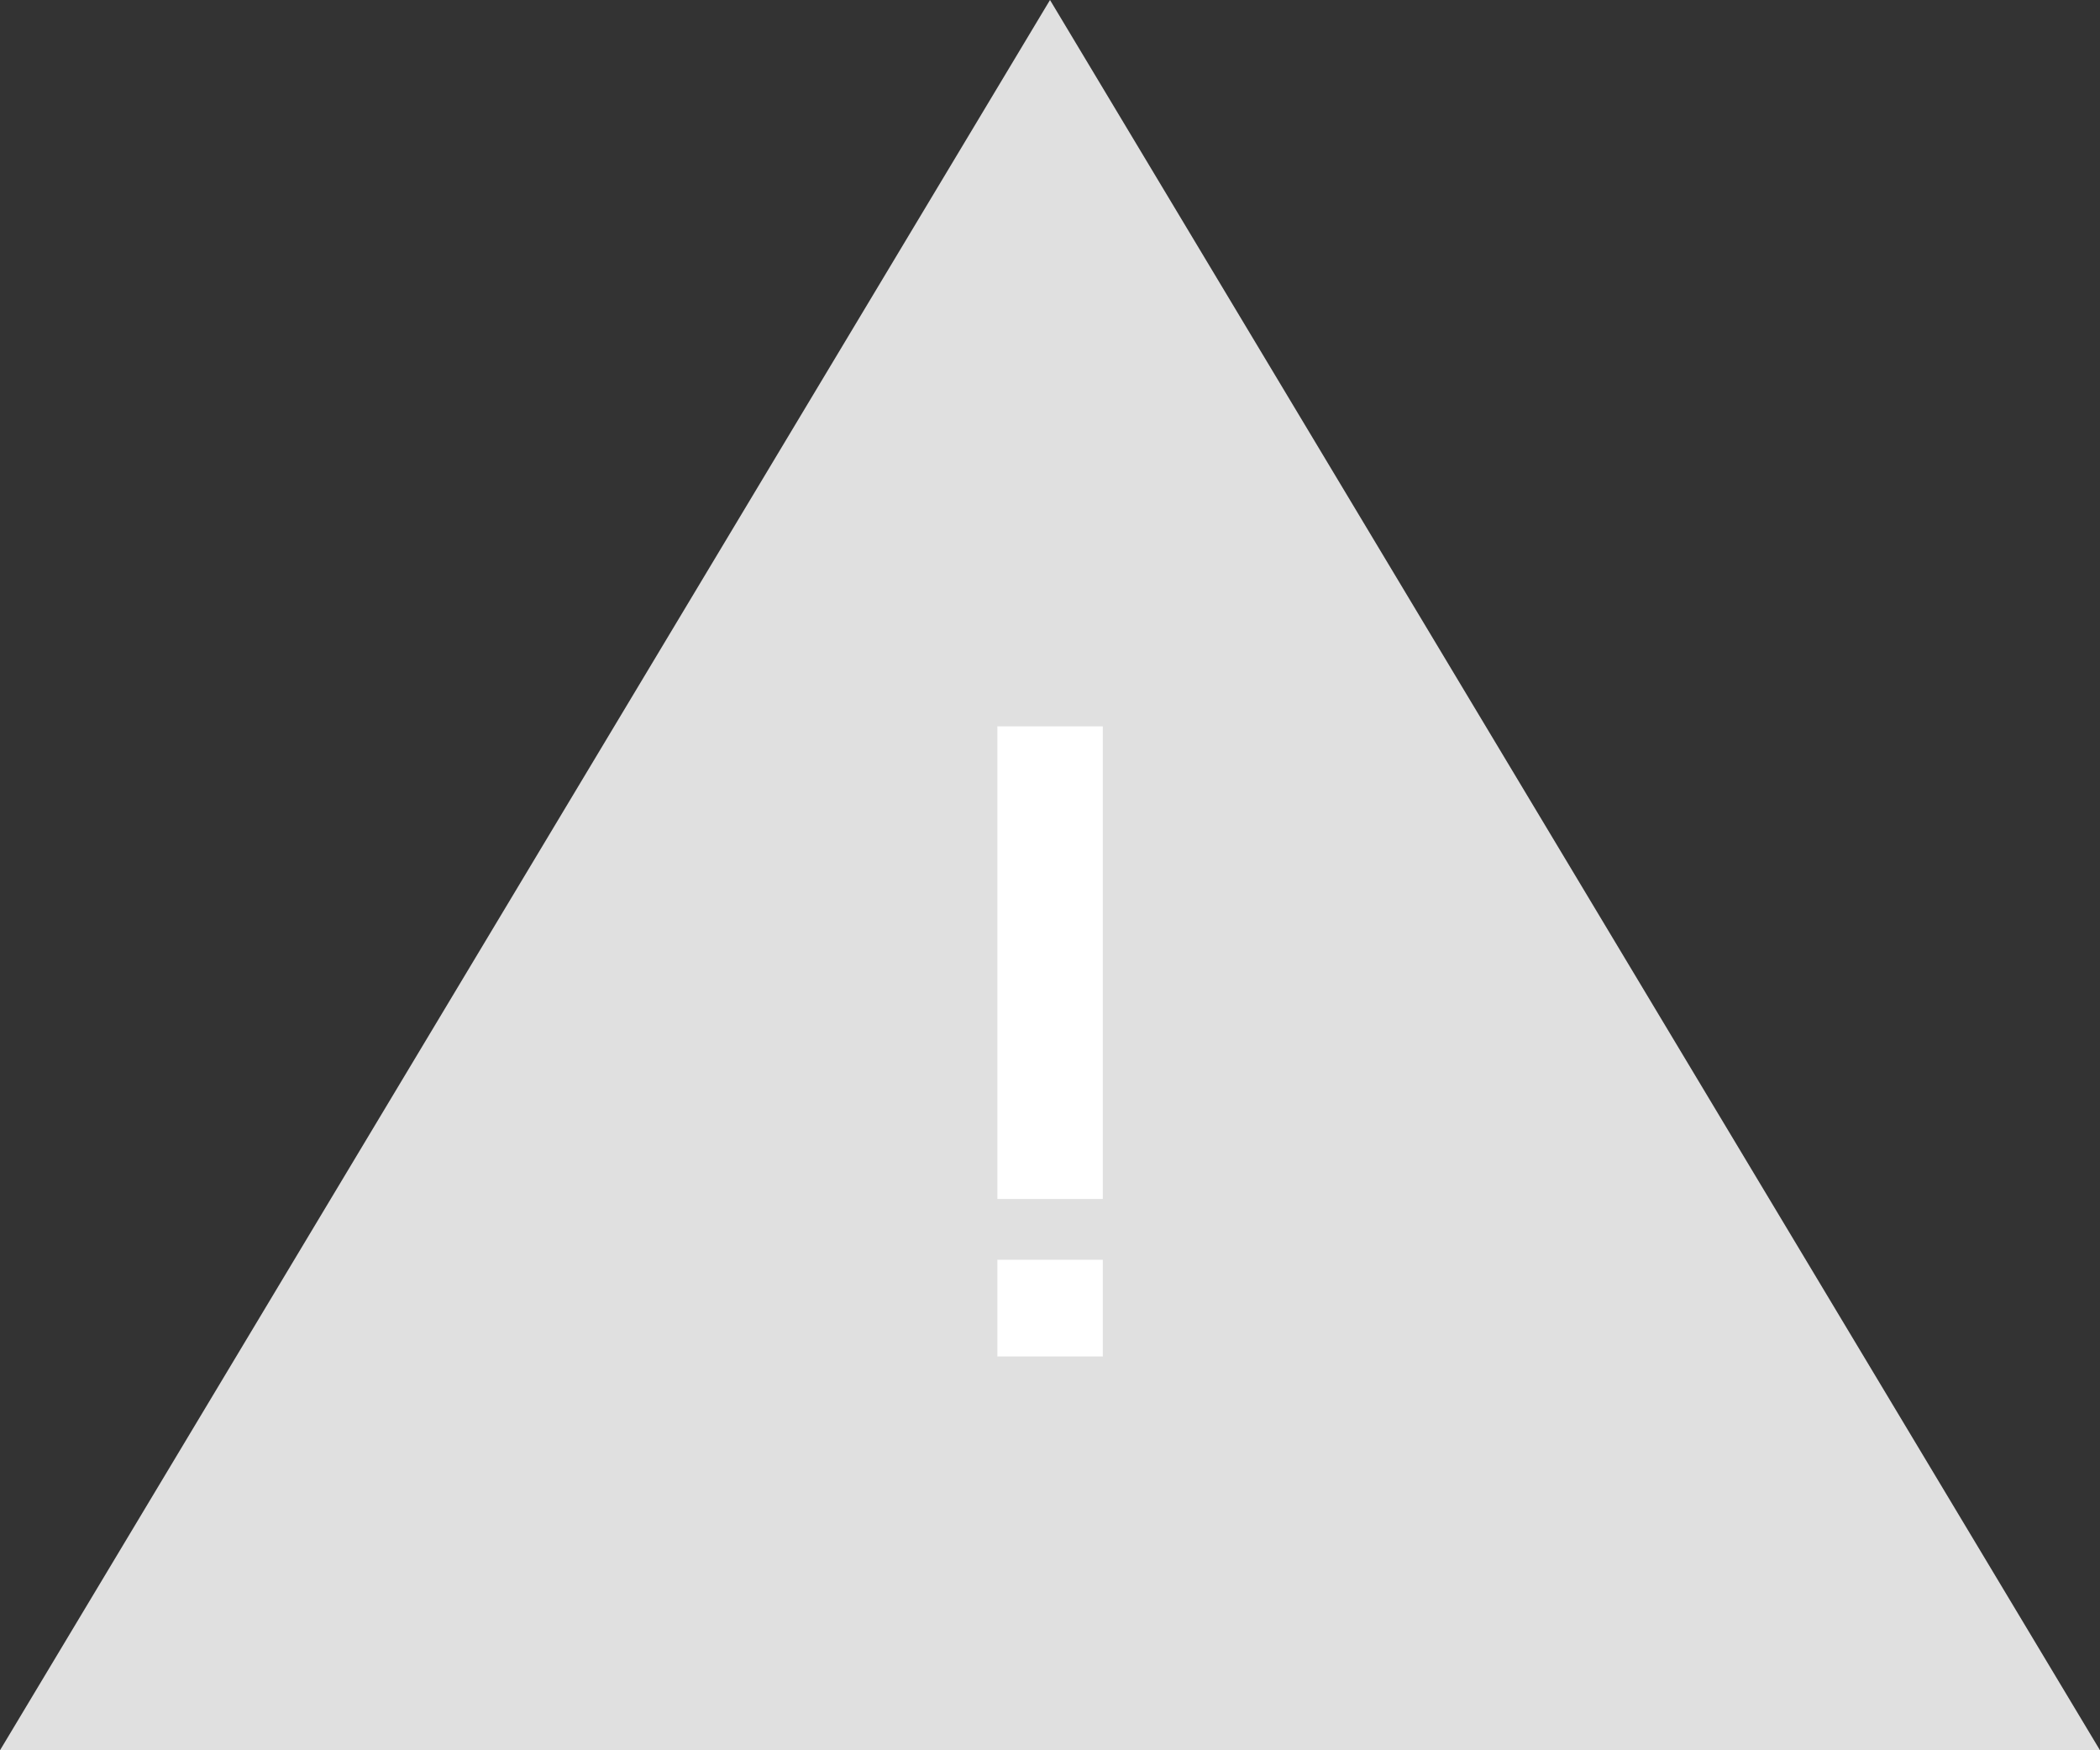 <?xml version="1.0" encoding="UTF-8"?> <svg xmlns="http://www.w3.org/2000/svg" width="48" height="40" viewBox="0 0 48 40" fill="none"><rect x="0" y="0" width="48" height="40" fill="#333333" stroke="none"/><path d="M24 0L48 40H0L24 0Z" fill="#E0E0E0"></path><path d="M22.797 31V28.79H25.207V31H22.797ZM22.797 27.4V16.6H25.207V27.4H22.797Z" fill="white"></path></svg> 